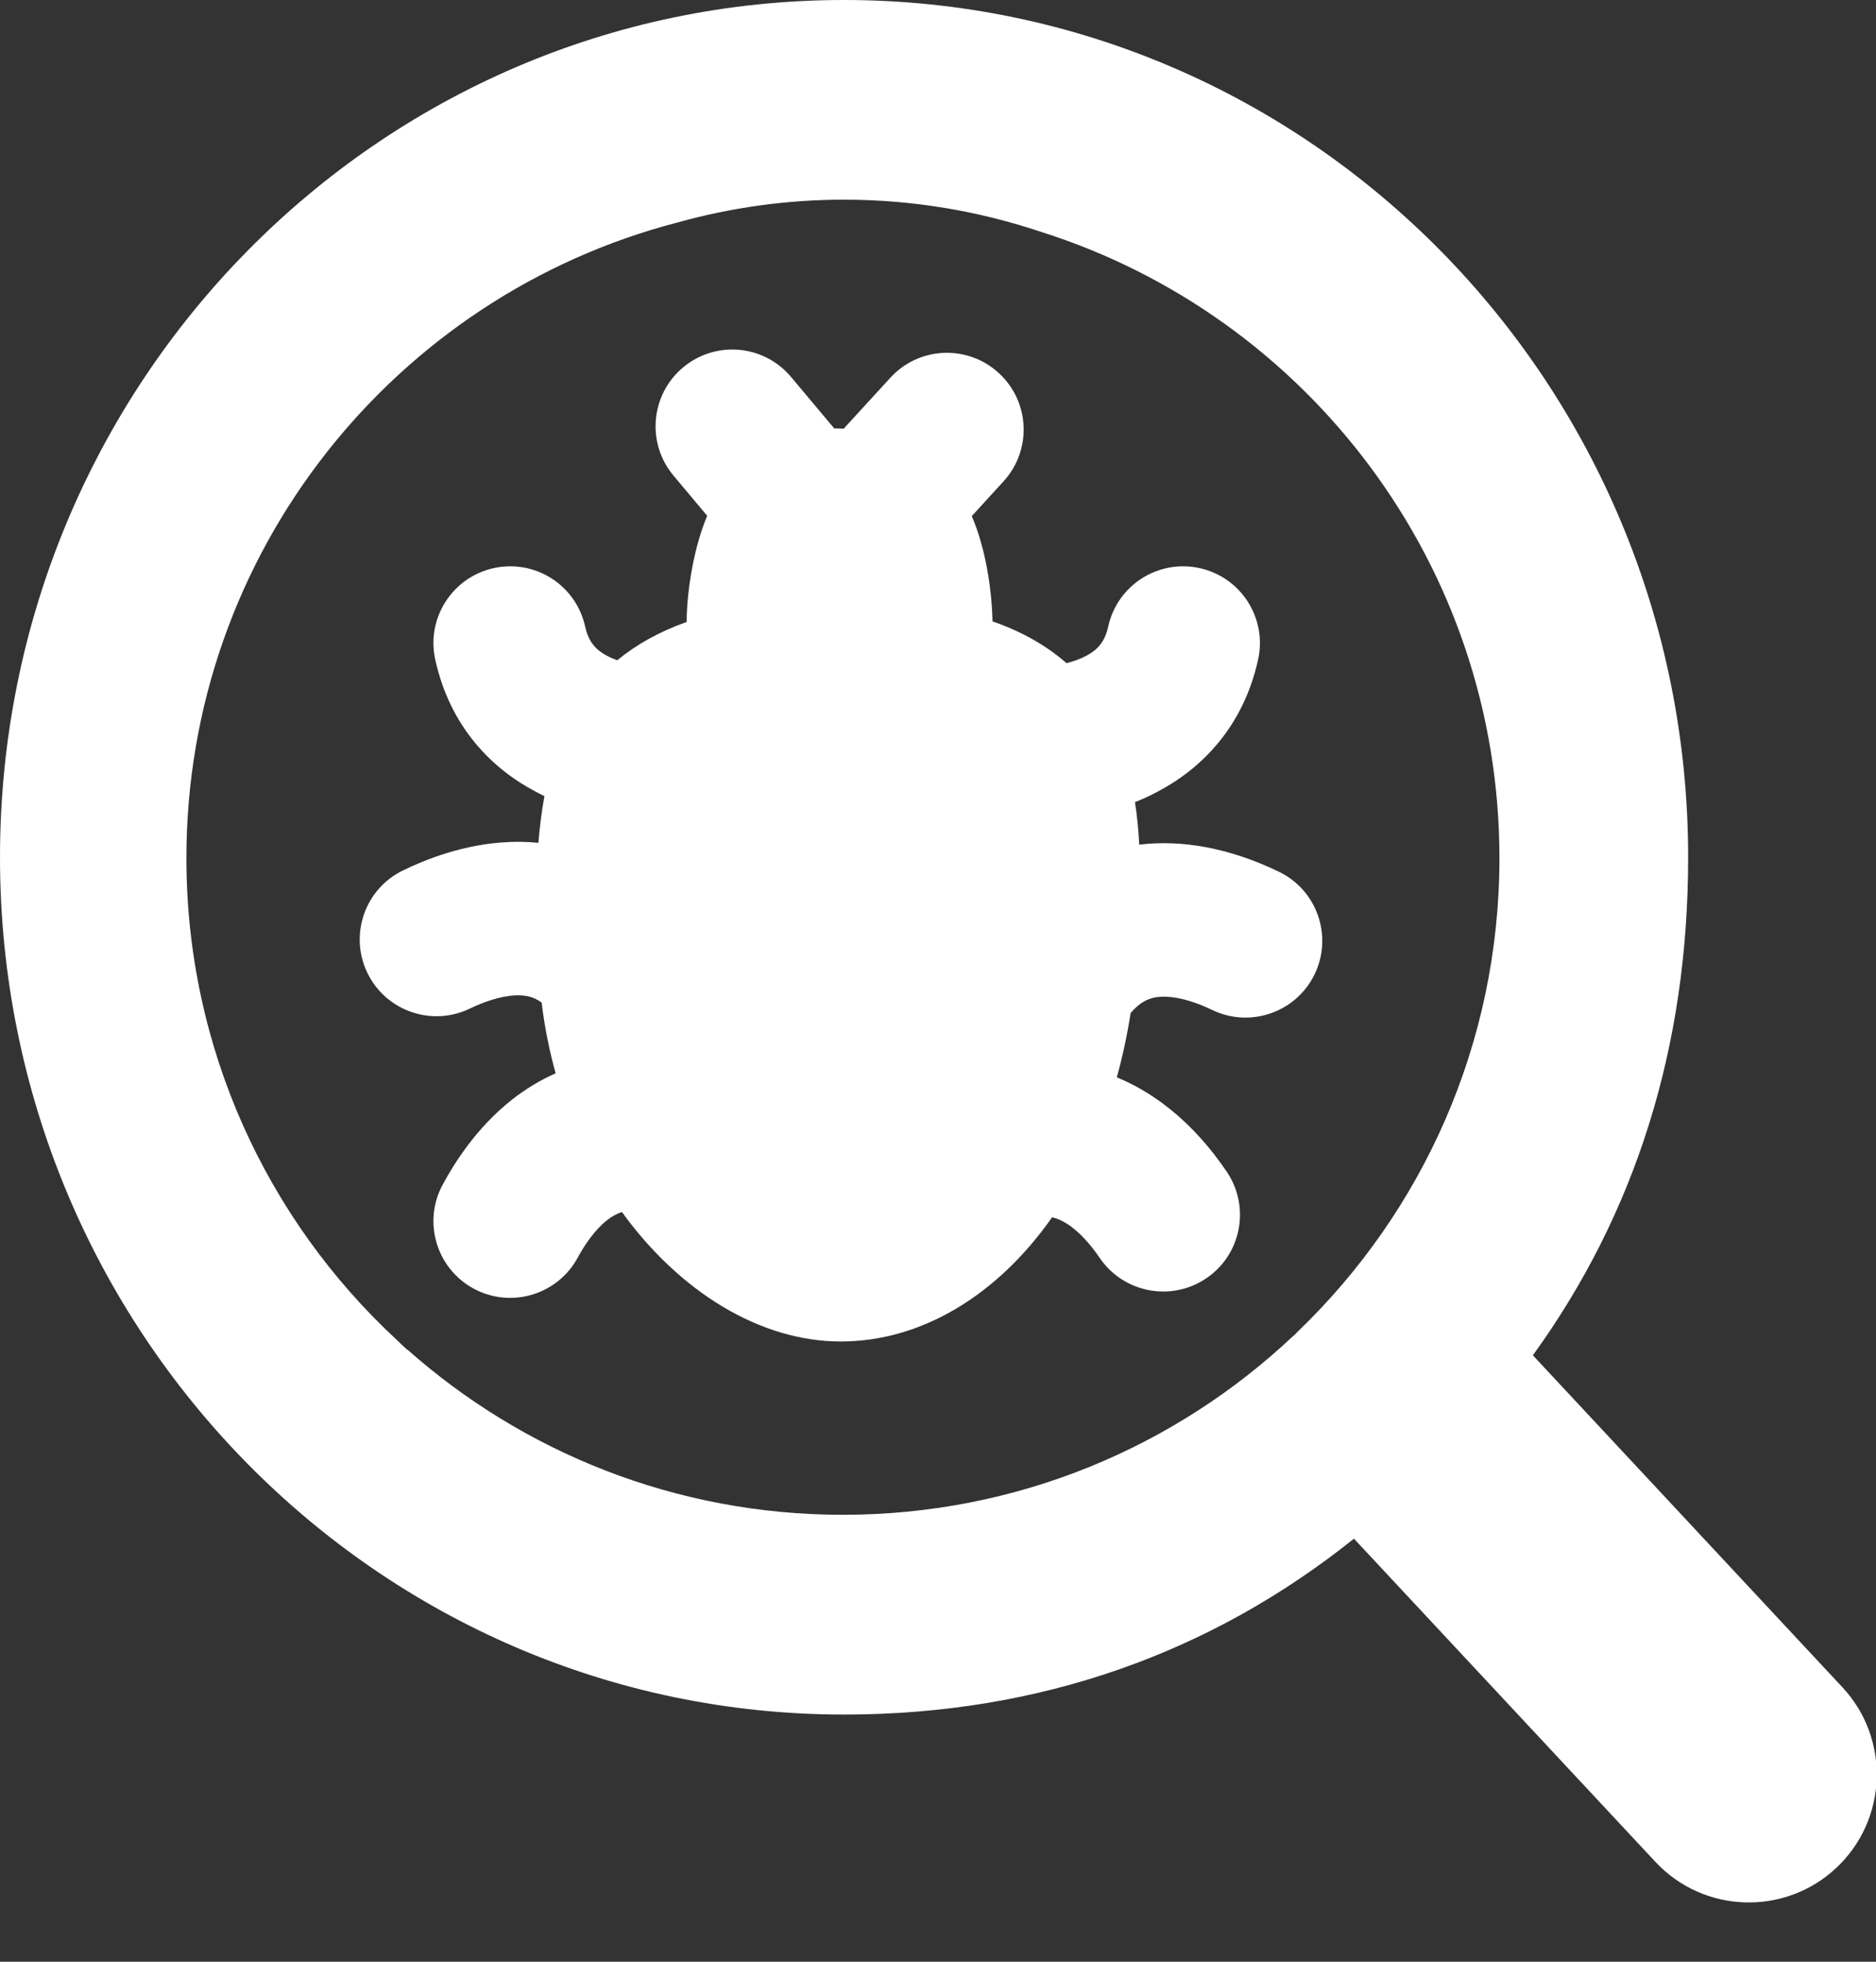 <?xml version="1.0" encoding="UTF-8"?> <svg xmlns="http://www.w3.org/2000/svg" width="22" height="23" viewBox="0 0 22 23" fill="none"><rect x="0" y="0" width="22" height="23" fill="#333333" stroke="none"/><path d="M8.01 4.308C8.391 3.989 8.958 4.039 9.277 4.42L9.783 5.023L9.809 5.023C9.838 5.024 9.866 5.024 9.894 5.026L10.441 4.429C10.776 4.062 11.346 4.037 11.712 4.373C12.079 4.708 12.104 5.278 11.768 5.644L11.396 6.051C11.444 6.162 11.476 6.263 11.499 6.342C11.604 6.702 11.634 7.065 11.639 7.274L11.639 7.285C11.992 7.408 12.277 7.574 12.507 7.775C12.587 7.755 12.666 7.727 12.735 7.691C12.864 7.623 12.954 7.535 12.996 7.346C13.103 6.86 13.583 6.554 14.069 6.661C14.554 6.768 14.861 7.248 14.754 7.733C14.579 8.527 14.086 9.014 13.573 9.283C13.486 9.33 13.398 9.37 13.31 9.404C13.335 9.565 13.351 9.732 13.36 9.903C13.493 9.887 13.623 9.883 13.749 9.888C14.291 9.909 14.75 10.101 14.997 10.22C15.445 10.436 15.633 10.974 15.417 11.422C15.201 11.869 14.662 12.057 14.215 11.841C14.056 11.765 13.859 11.693 13.678 11.686C13.533 11.681 13.411 11.711 13.28 11.854C13.273 11.862 13.266 11.87 13.259 11.877C13.218 12.139 13.164 12.39 13.097 12.631C13.23 12.686 13.355 12.751 13.47 12.824C13.93 13.114 14.231 13.509 14.385 13.736C14.665 14.147 14.559 14.707 14.148 14.986C13.737 15.266 13.177 15.159 12.897 14.749C12.798 14.603 12.663 14.443 12.51 14.346C12.454 14.311 12.399 14.285 12.338 14.272C11.695 15.188 10.805 15.728 9.859 15.728C8.913 15.728 7.97 15.145 7.294 14.211C7.23 14.23 7.174 14.263 7.119 14.306C6.977 14.418 6.858 14.591 6.775 14.745C6.538 15.182 5.991 15.345 5.554 15.108C5.117 14.871 4.955 14.325 5.192 13.888C5.323 13.646 5.583 13.223 6.01 12.888C6.159 12.772 6.328 12.667 6.516 12.584C6.442 12.317 6.386 12.04 6.352 11.754C6.254 11.683 6.157 11.666 6.047 11.67C5.866 11.677 5.669 11.749 5.51 11.825C5.062 12.041 4.524 11.853 4.308 11.406C4.092 10.958 4.28 10.42 4.728 10.204C4.975 10.085 5.433 9.893 5.976 9.872C6.086 9.867 6.199 9.87 6.314 9.882C6.329 9.693 6.352 9.51 6.385 9.334C6.351 9.318 6.318 9.301 6.284 9.283C5.771 9.014 5.279 8.527 5.104 7.733C4.997 7.248 5.304 6.768 5.789 6.661C6.275 6.554 6.755 6.86 6.862 7.346C6.904 7.535 6.994 7.623 7.122 7.691C7.159 7.71 7.199 7.727 7.239 7.741C7.46 7.559 7.728 7.407 8.052 7.292C8.053 7.052 8.092 6.691 8.19 6.346C8.216 6.253 8.25 6.151 8.293 6.047L7.898 5.576C7.579 5.195 7.629 4.627 8.01 4.308Z" fill="white"></path><path fill-rule="evenodd" clip-rule="evenodd" d="M15.878 18.04C14.212 19.373 12.206 20.102 9.898 20.102C4.432 20.102 0 15.602 0 10.051C0 4.5 4.432 0 9.898 0C15.365 0 19.797 4.5 19.797 10.051C19.797 12.277 19.179 14.229 17.976 15.89L21.606 19.782C22.171 20.388 22.137 21.337 21.532 21.902C20.926 22.467 19.977 22.434 19.412 21.828L15.878 18.04ZM15.17 15.662C15.188 15.644 15.205 15.627 15.222 15.609C16.678 14.209 17.584 12.241 17.584 10.061C17.584 6.619 15.326 3.705 12.21 2.719C11.476 2.473 10.697 2.341 9.898 2.341C9.23 2.341 8.575 2.433 7.947 2.608C4.633 3.467 2.186 6.478 2.186 10.061C2.186 12.292 3.134 14.301 4.65 15.707C4.69 15.746 4.731 15.784 4.772 15.822L4.773 15.819C6.133 17.026 7.923 17.76 9.885 17.76C11.931 17.76 13.79 16.962 15.169 15.66L15.17 15.662Z" fill="white"></path></svg> 